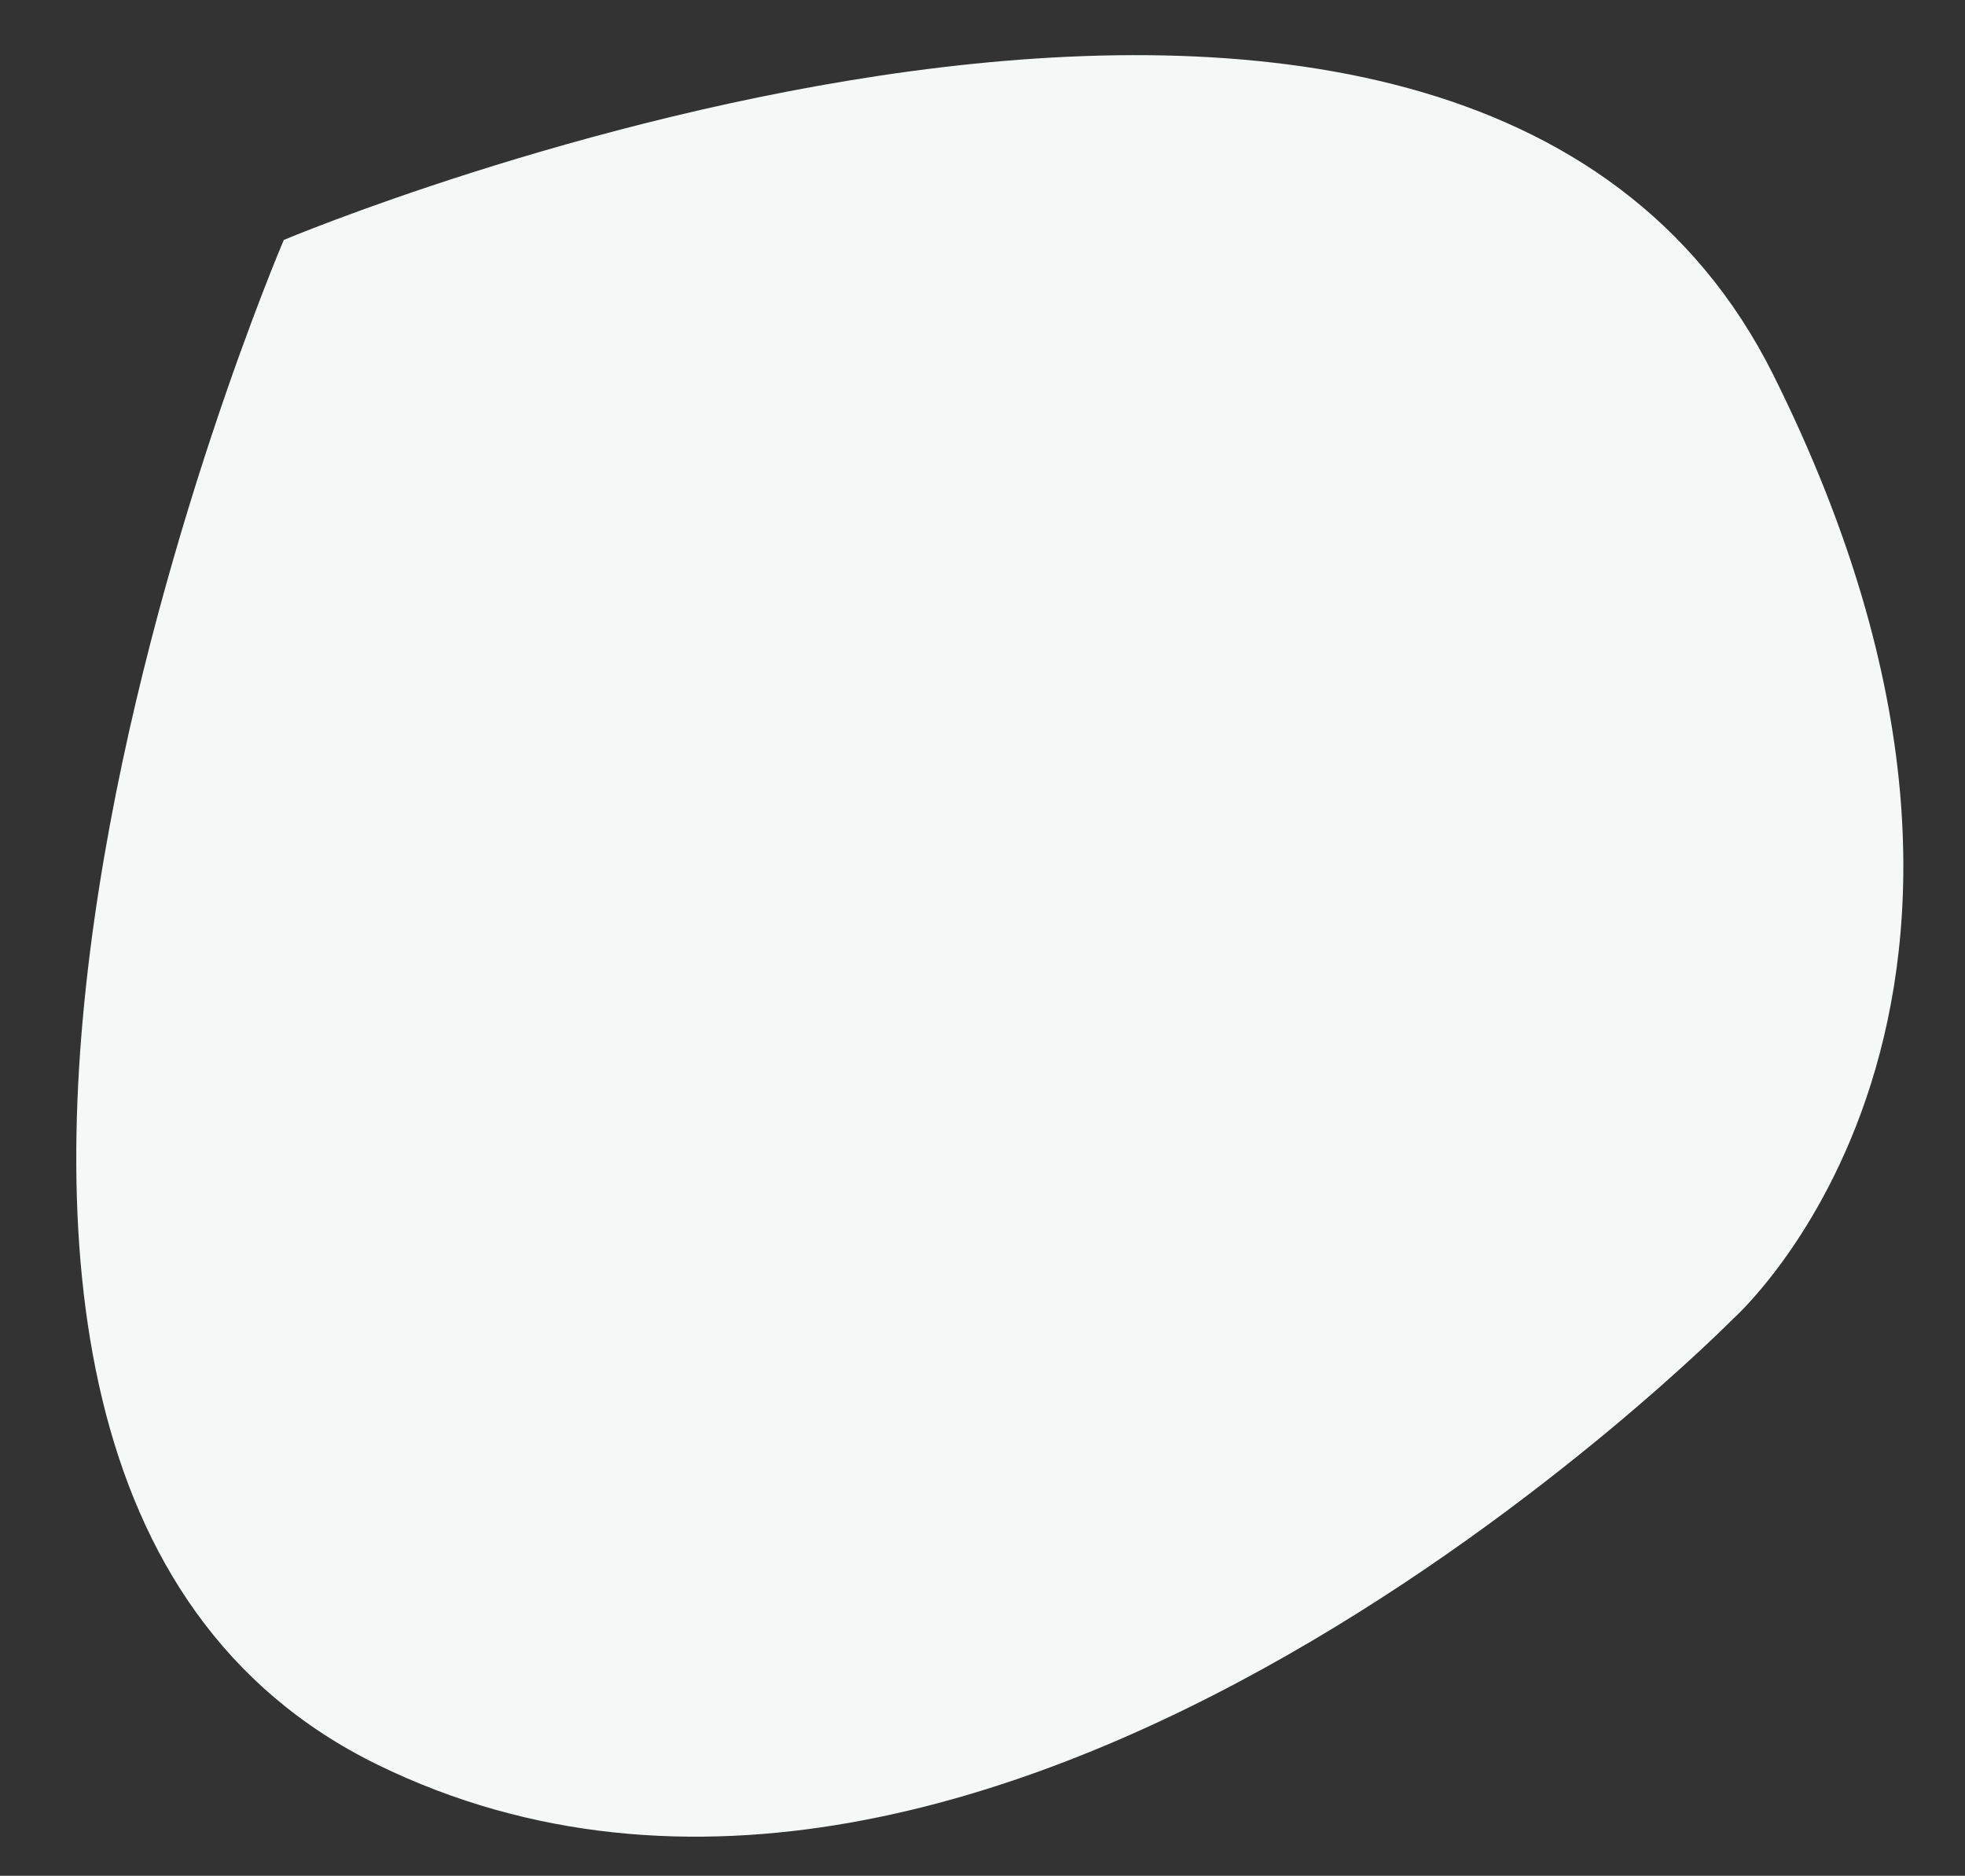 <svg xmlns="http://www.w3.org/2000/svg" viewBox="0 0 1585.107 1513.308">
  <rect x="0" y="0" width="1585.107" height="1513.308" fill="#333333" stroke="none"/>
  <defs>
    <style>
      .cls-1 {
        fill: #f4f8f7;
      }
    </style>
  </defs>
  <path id="Tracé_17" data-name="Tracé 17" class="cls-1" d="M-3.694,4133.766s973.376-331.811,1190.52,192.787-85.57,756.76-85.57,756.76S466.432,5643.578-14.048,5365.75-3.694,4133.766-3.694,4133.766Z" transform="matrix(0.998, -0.07, 0.07, 0.998, -56.742, -3932.191)"/>
</svg>
